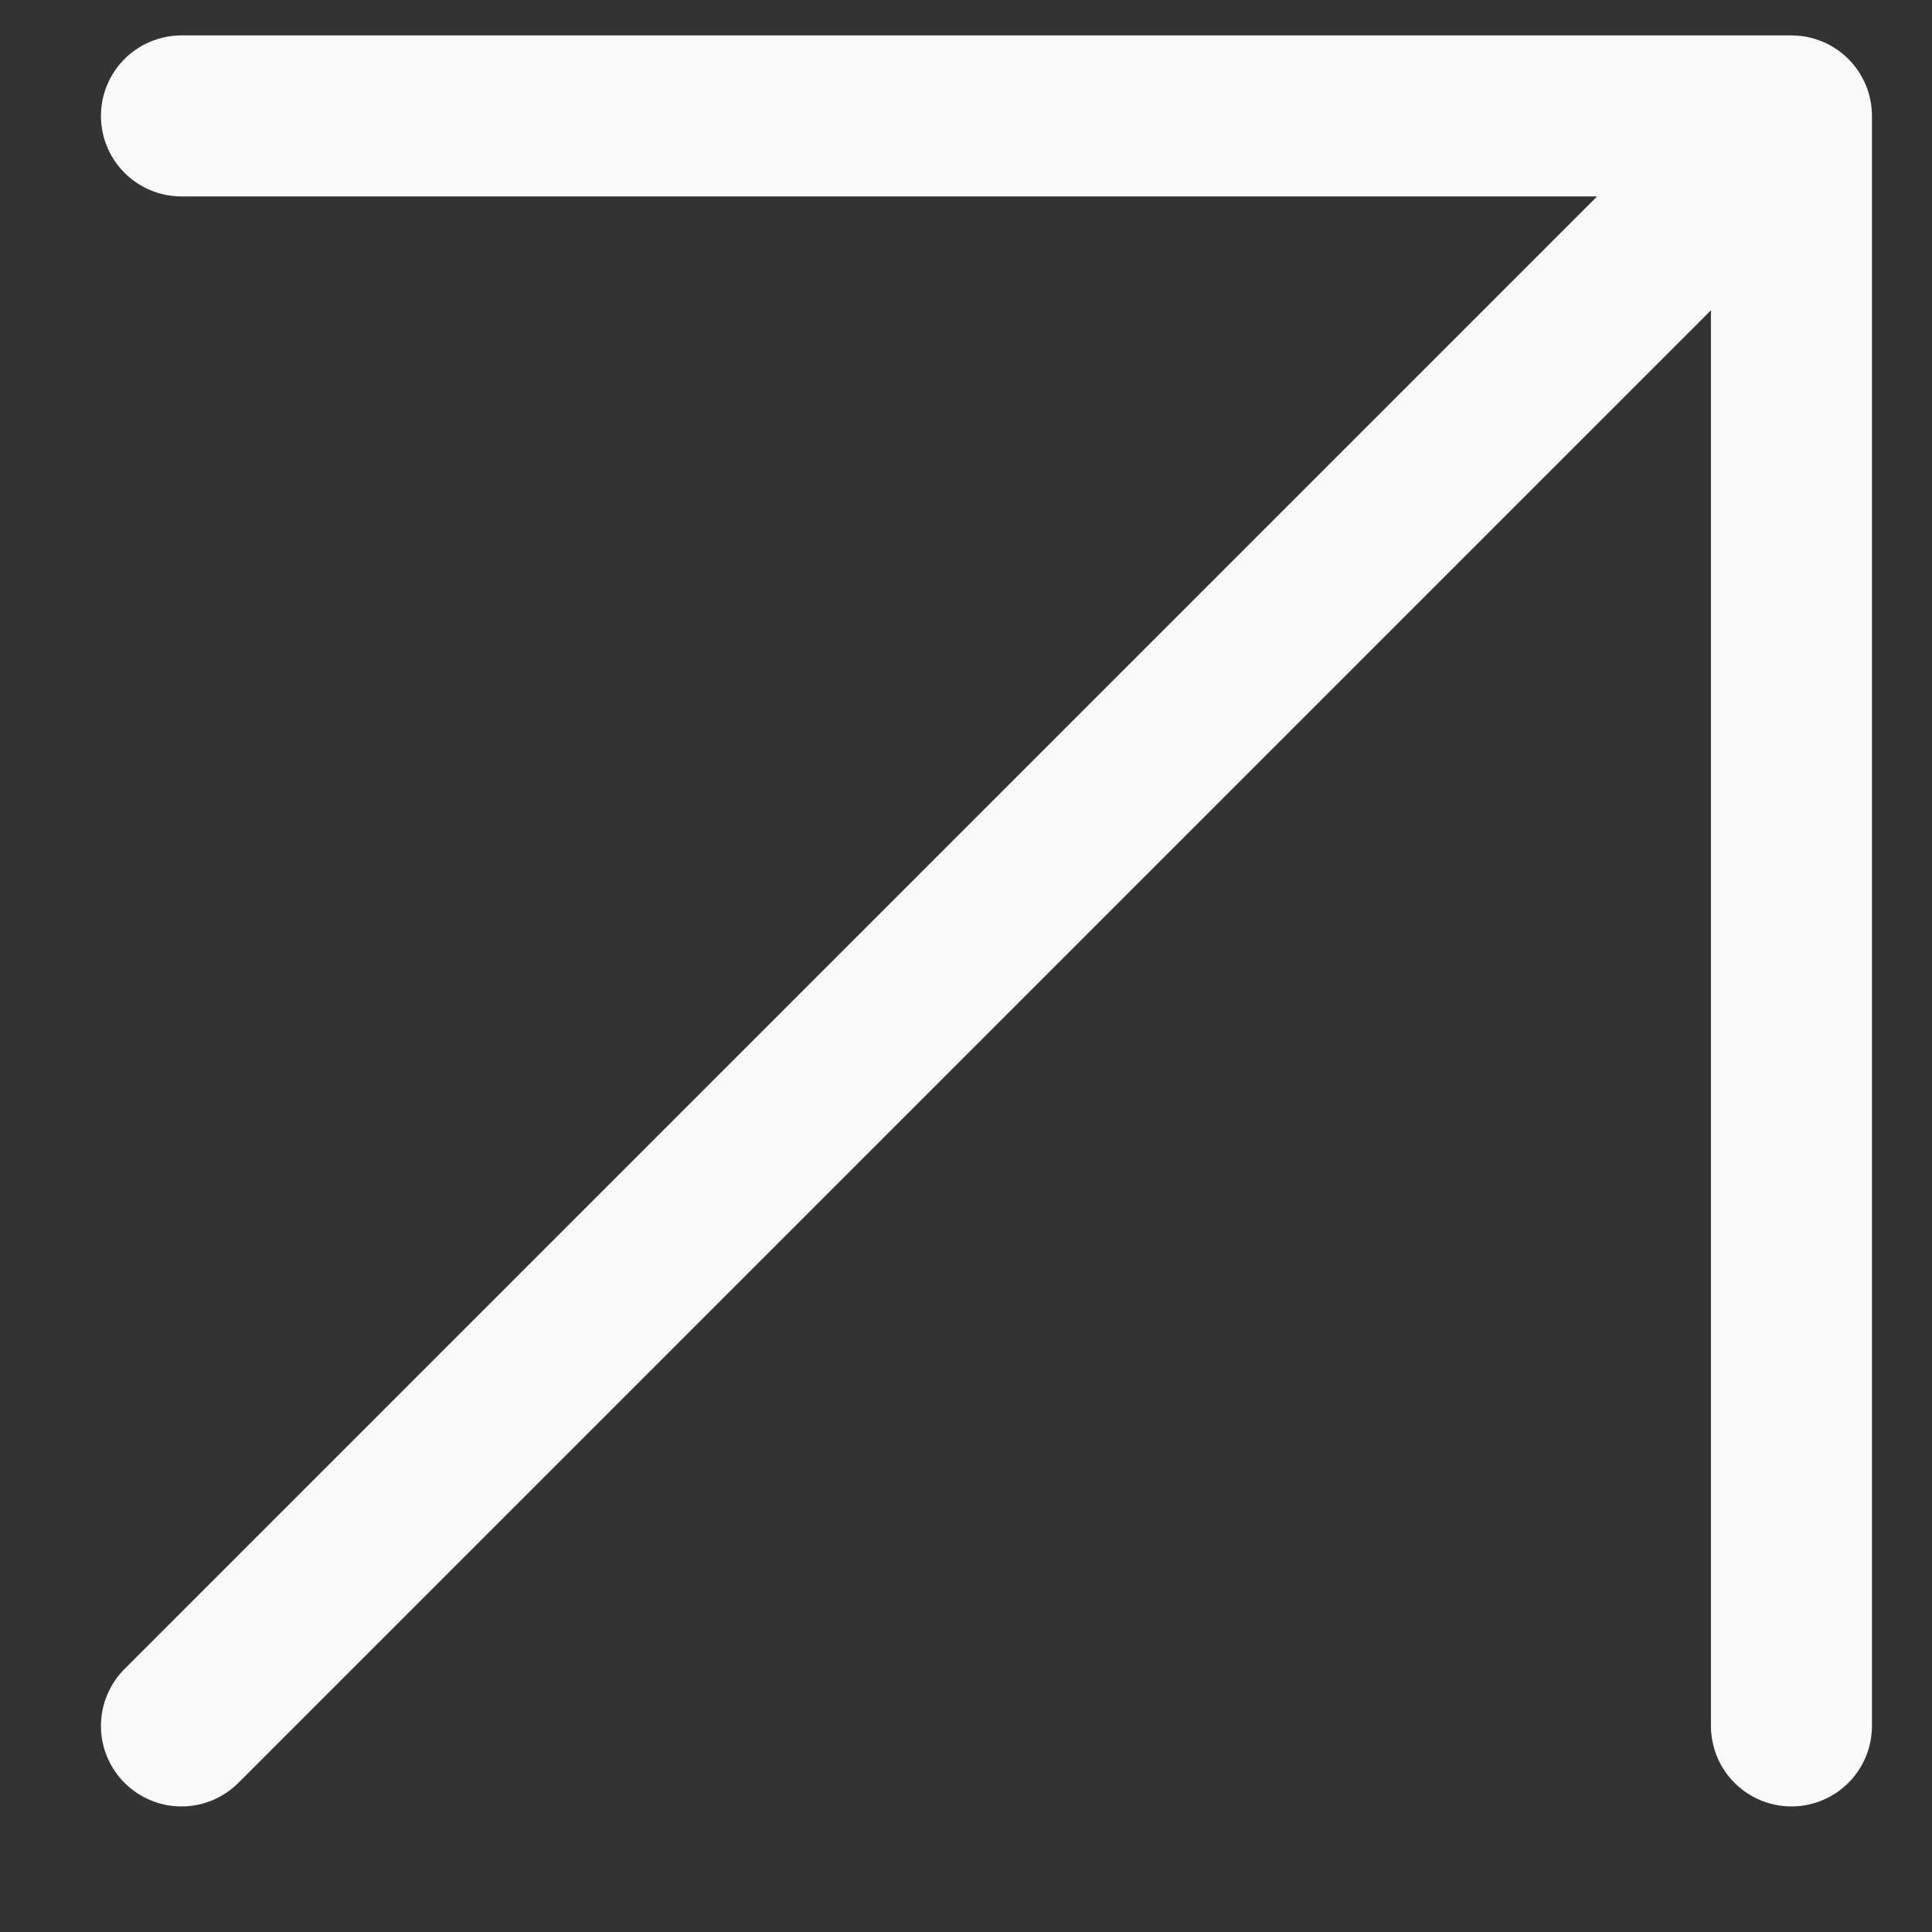 <svg width="12" height="12" viewBox="0 0 12 12" fill="none" xmlns="http://www.w3.org/2000/svg">
<rect x="0" y="0" width="12" height="12" fill="#333333" stroke="none"/>
<path d="M1.127 10.72L11.127 0.72M11.127 0.72H1.127M11.127 0.72V10.72" stroke="#F9FAFB" stroke-linecap="round" stroke-linejoin="round"/>
</svg>
